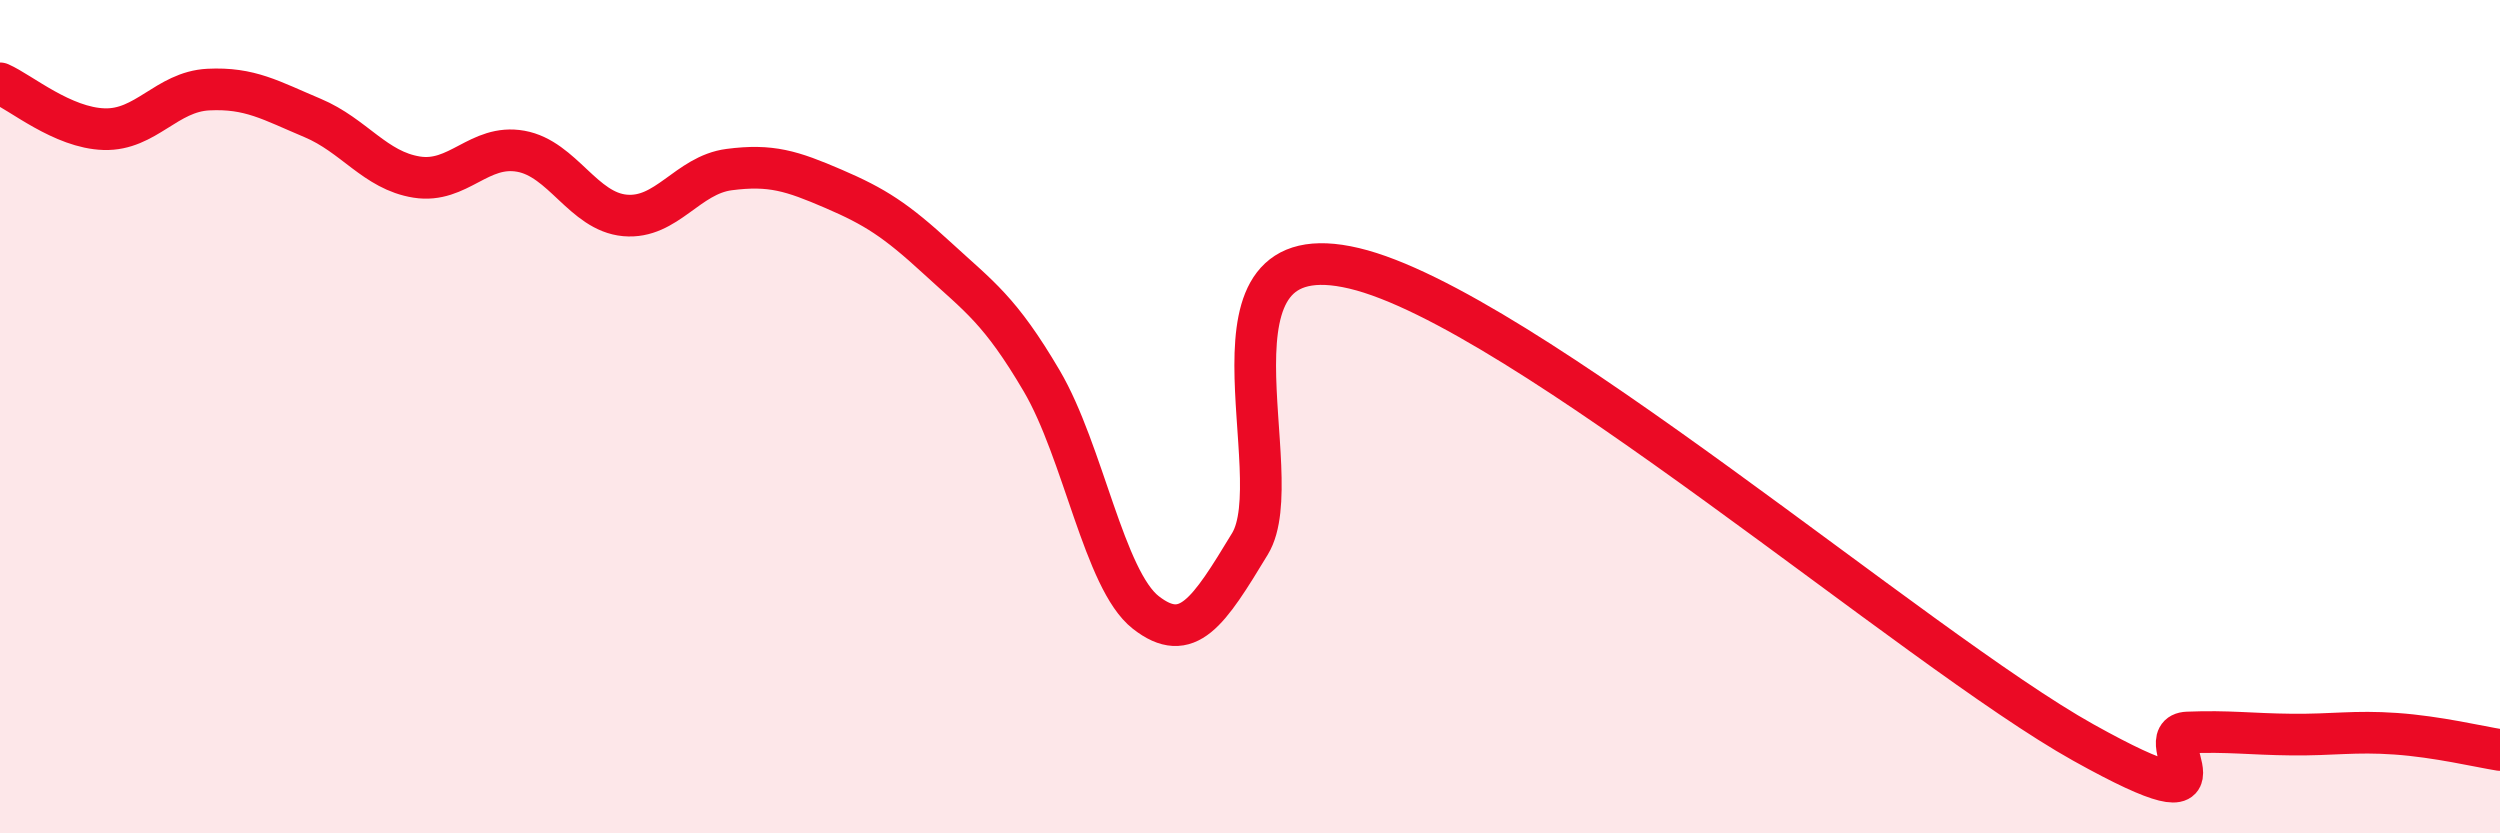
    <svg width="60" height="20" viewBox="0 0 60 20" xmlns="http://www.w3.org/2000/svg">
      <path
        d="M 0,2 C 0.5,2.22 1.5,3.07 2.5,3.1 C 3.5,3.13 4,2.2 5,2.15 C 6,2.1 6.5,2.41 7.5,2.83 C 8.5,3.25 9,4.09 10,4.25 C 11,4.41 11.5,3.45 12.5,3.63 C 13.5,3.81 14,5.08 15,5.17 C 16,5.26 16.5,4.2 17.5,4.07 C 18.5,3.94 19,4.1 20,4.53 C 21,4.96 21.5,5.28 22.5,6.2 C 23.5,7.12 24,7.44 25,9.14 C 26,10.84 26.5,13.92 27.5,14.7 C 28.5,15.48 29,14.7 30,13.05 C 31,11.4 28.5,5.49 32.5,6.44 C 36.5,7.39 46,15.59 50,17.82 C 54,20.05 51.5,17.62 52.5,17.58 C 53.5,17.54 54,17.62 55,17.63 C 56,17.64 56.5,17.54 57.5,17.61 C 58.5,17.68 59.5,17.92 60,18L60 20L0 20Z"
        fill="#EB0A25"
        opacity="0.1"
        stroke-linecap="round"
        stroke-linejoin="round"
      />
      <path
        d="M 0,2 C 0.5,2.22 1.5,3.07 2.5,3.1 C 3.5,3.13 4,2.2 5,2.15 C 6,2.1 6.5,2.41 7.5,2.83 C 8.5,3.25 9,4.09 10,4.25 C 11,4.41 11.5,3.45 12.5,3.63 C 13.5,3.81 14,5.08 15,5.17 C 16,5.26 16.5,4.2 17.5,4.07 C 18.5,3.94 19,4.1 20,4.53 C 21,4.96 21.5,5.28 22.5,6.2 C 23.5,7.12 24,7.44 25,9.14 C 26,10.84 26.5,13.92 27.5,14.7 C 28.5,15.48 29,14.7 30,13.05 C 31,11.4 28.5,5.49 32.5,6.44 C 36.5,7.39 46,15.59 50,17.82 C 54,20.05 51.5,17.62 52.5,17.58 C 53.5,17.54 54,17.62 55,17.63 C 56,17.64 56.5,17.54 57.5,17.61 C 58.5,17.68 59.5,17.92 60,18"
        stroke="#EB0A25"
        stroke-width="1"
        fill="none"
        stroke-linecap="round"
        stroke-linejoin="round"
      />
    </svg>
  